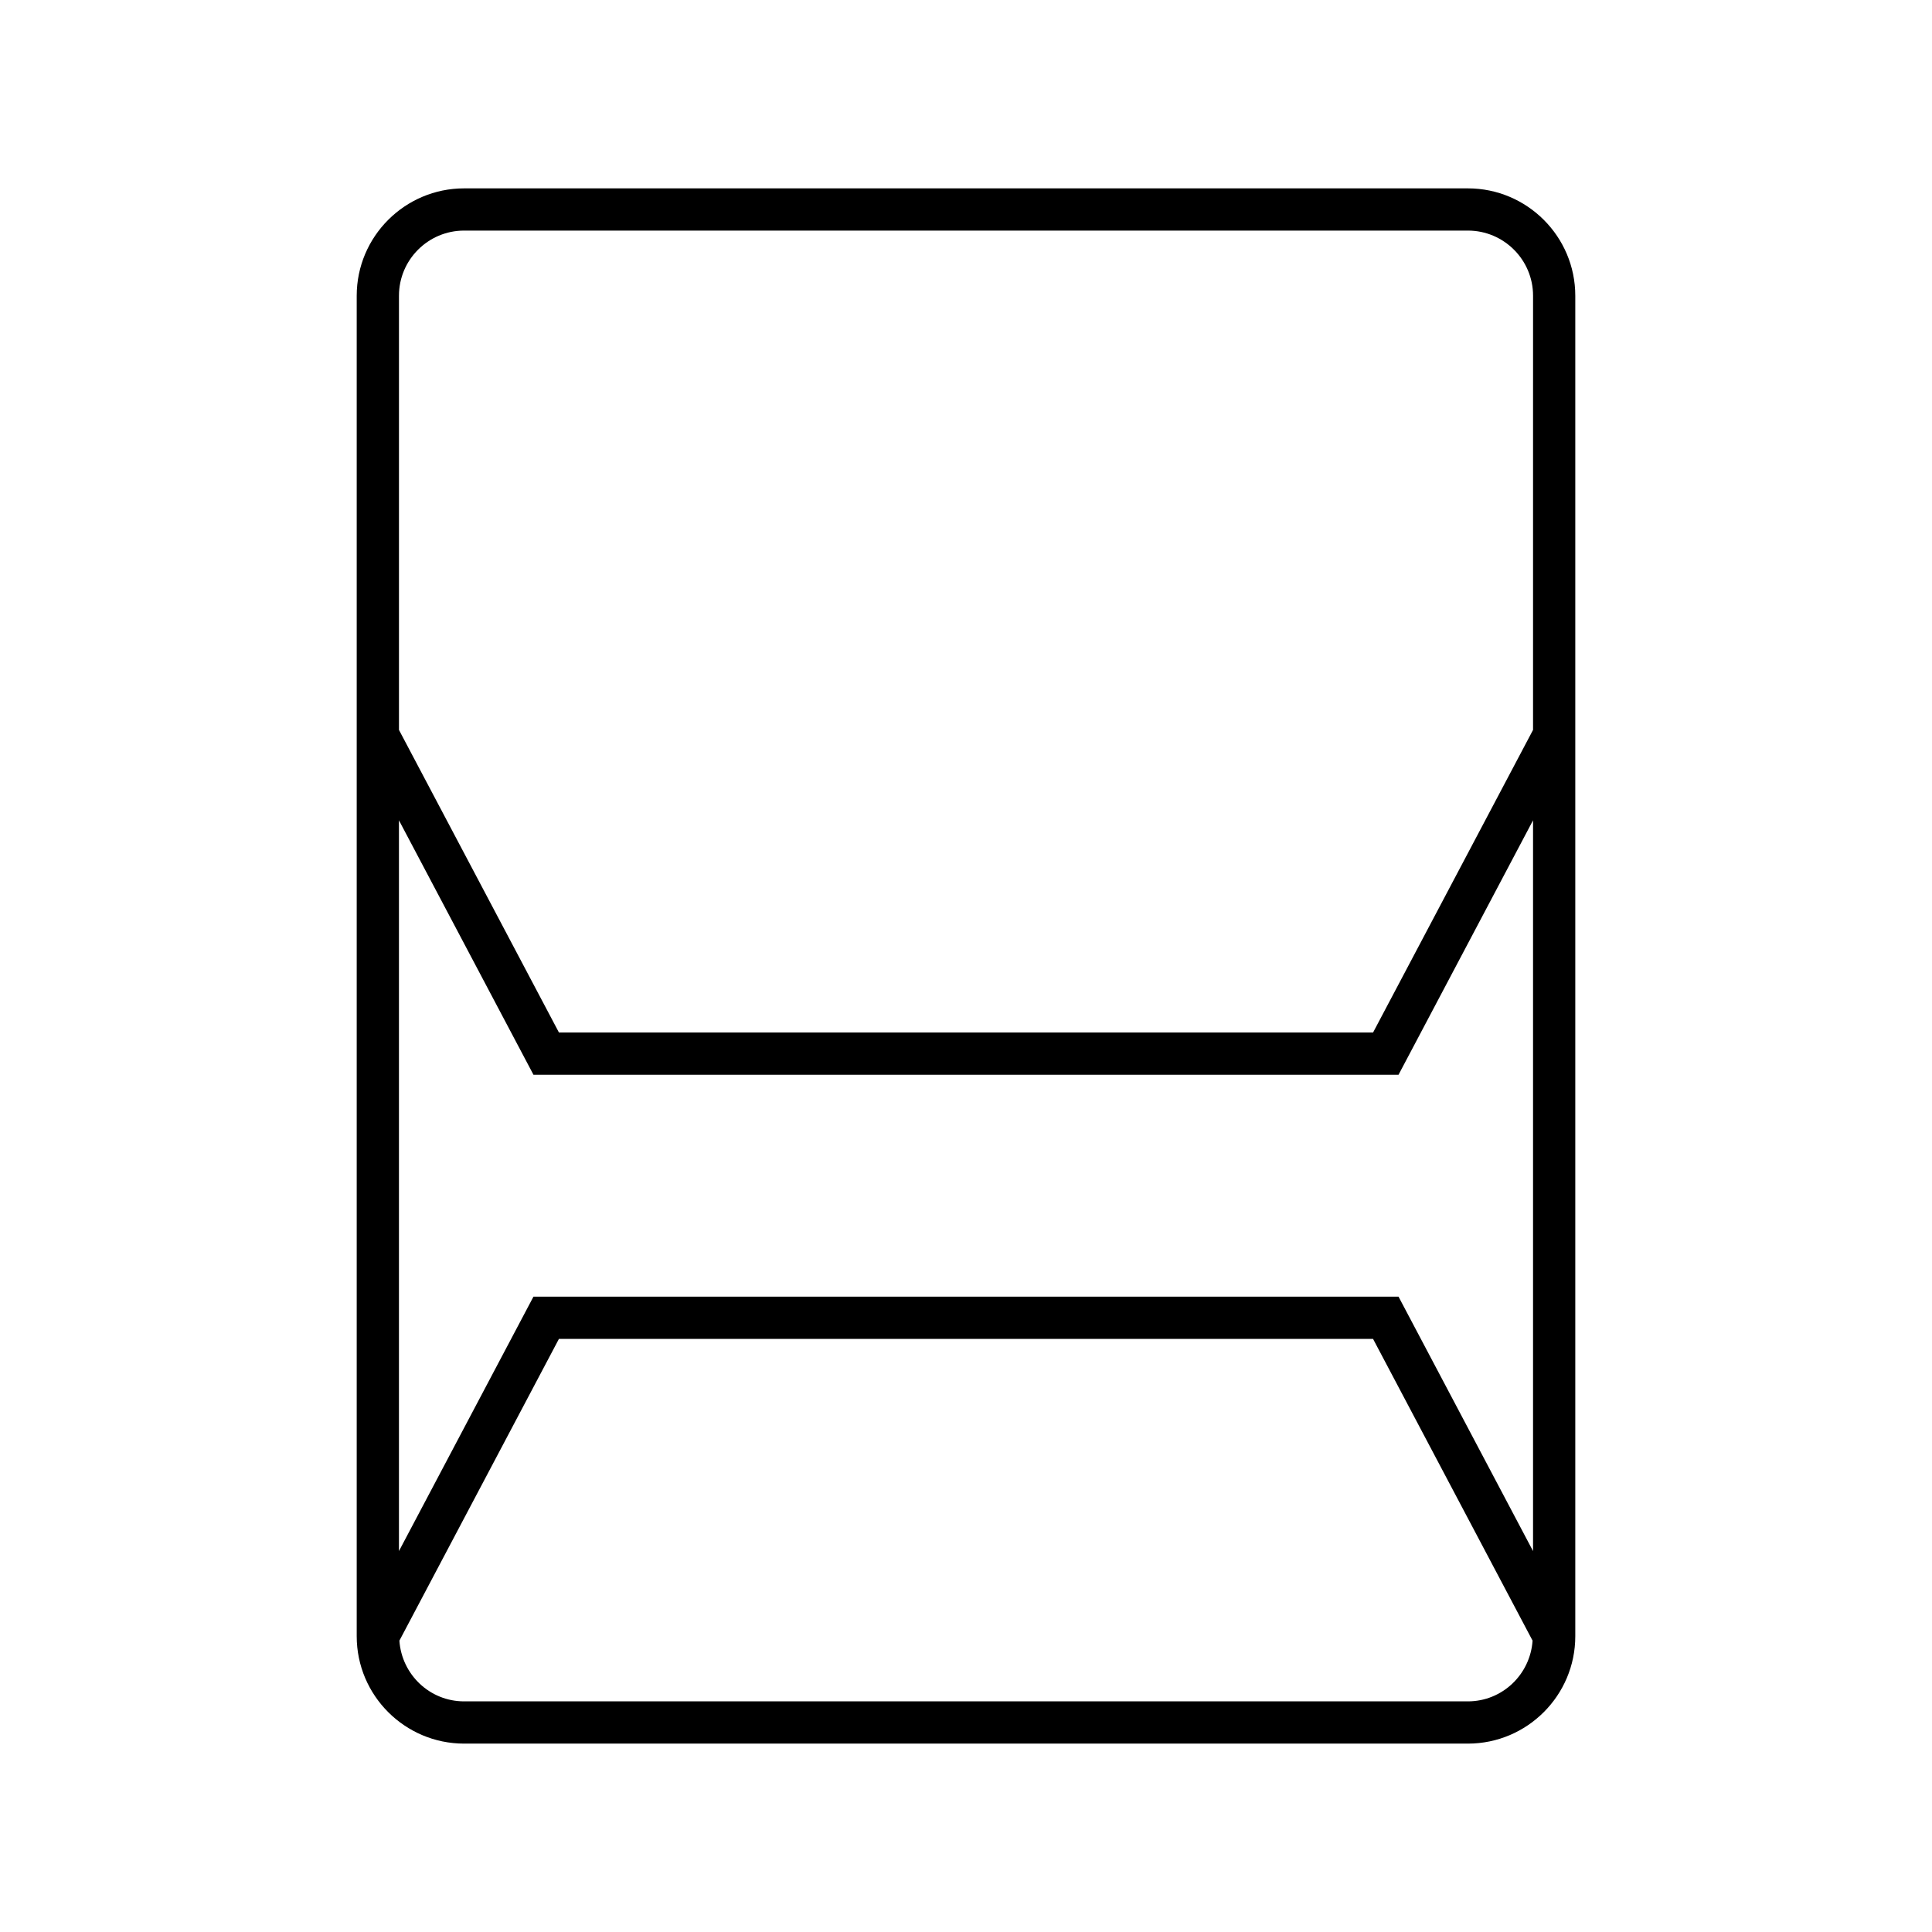 <?xml version="1.0" encoding="UTF-8"?>
<!-- Uploaded to: SVG Repo, www.svgrepo.com, Generator: SVG Repo Mixer Tools -->
<svg fill="#000000" width="800px" height="800px" version="1.1" viewBox="144 144 512 512" xmlns="http://www.w3.org/2000/svg">
 <path d="m533.01 193.92h-266.02c-15.691 0-28.457 12.766-28.457 28.453v355.25c0 15.688 12.766 28.453 28.457 28.453h266.02c15.691 0 28.457-12.766 28.457-28.453v-355.25c0-15.688-12.766-28.453-28.457-28.453zm0 400.96h-266.02c-9.117 0-16.531-7.125-17.145-16.09l42.277-79.969h215.75l42.277 79.969c-0.613 8.965-8.027 16.09-17.145 16.09zm17.262-39.824-35.648-67.43-229.25-0.004-35.648 67.43v-193.66l35.648 67.43h229.25l35.648-67.43zm0-217.62-42.395 80.191h-215.75l-42.395-80.191v-115.07c0-9.516 7.742-17.258 17.262-17.258h266.02c9.516 0 17.262 7.742 17.262 17.258z"/>
</svg>
